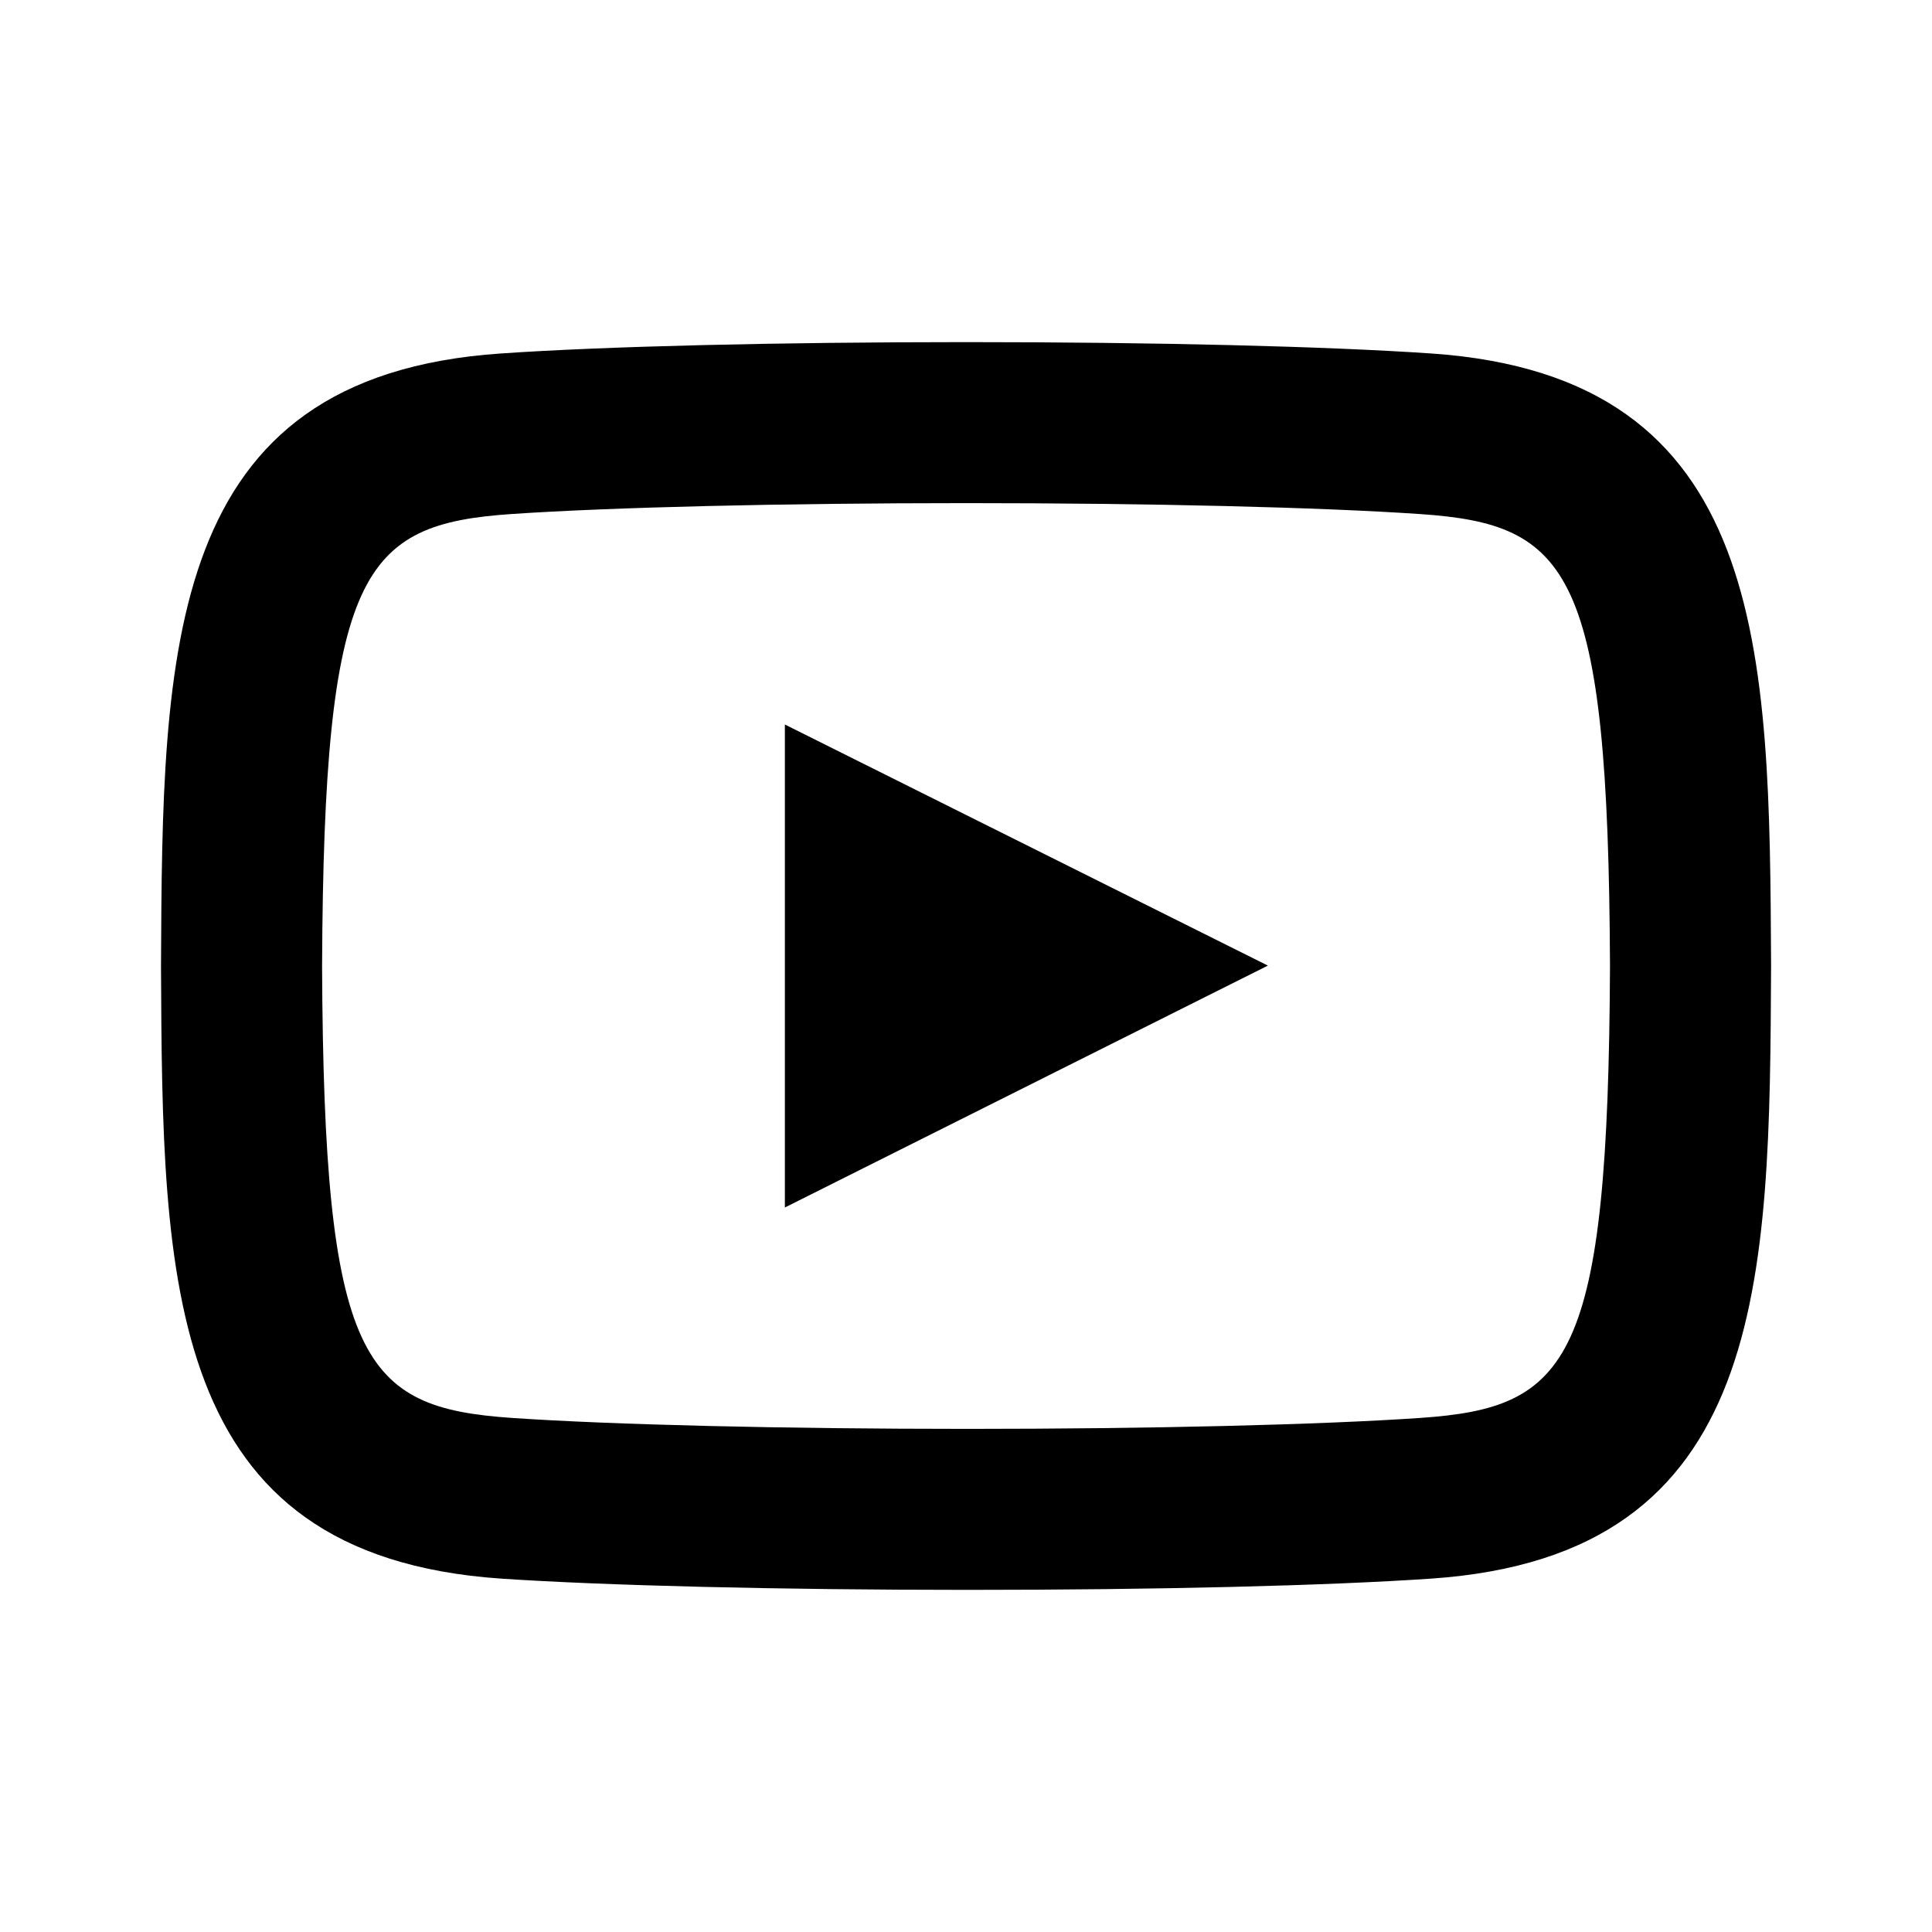 <?xml version="1.0" encoding="utf-8"?>
<!-- Generator: Adobe Illustrator 16.0.0, SVG Export Plug-In . SVG Version: 6.00 Build 0)  -->
<!DOCTYPE svg PUBLIC "-//W3C//DTD SVG 1.1//EN" "http://www.w3.org/Graphics/SVG/1.1/DTD/svg11.dtd">
<svg version="1.1" id="Layer_1" xmlns="http://www.w3.org/2000/svg" xmlns:xlink="http://www.w3.org/1999/xlink" x="0px" y="0px"
	 width="24px" height="24px" viewBox="0 0 24 24" enable-background="new 0 0 24 24" xml:space="preserve">
<g>
	<path d="M17.779,4.391c-1.309-0.089-3.414-0.141-5.776-0.141c-2.33,0-4.491,0.052-5.782,0.141C2.034,4.676,2.019,8.068,2,12.004
		c0.019,3.926,0.034,7.318,4.222,7.606c1.295,0.087,3.461,0.14,5.794,0.14c0.001,0,0.001,0,0.001,0c2.359,0,4.459-0.051,5.763-0.14
		c4.187-0.287,4.202-3.679,4.221-7.615C21.981,8.068,21.966,4.677,17.779,4.391z M17.643,17.614
		c-1.241,0.085-3.345,0.136-5.626,0.136c0,0,0,0-0.001,0c-2.29,0-4.406-0.051-5.658-0.136c-1.86-0.128-2.335-0.696-2.357-5.61
		c0.022-4.923,0.497-5.492,2.357-5.619C7.605,6.301,9.716,6.25,12.003,6.25c2.285,0,4.394,0.051,5.64,0.136
		c1.86,0.127,2.335,0.696,2.357,5.61C19.978,16.919,19.503,17.487,17.643,17.614z"/>
	<polygon points="9.75,15 15.75,11.995 9.75,9 	"/>
</g>
</svg>

